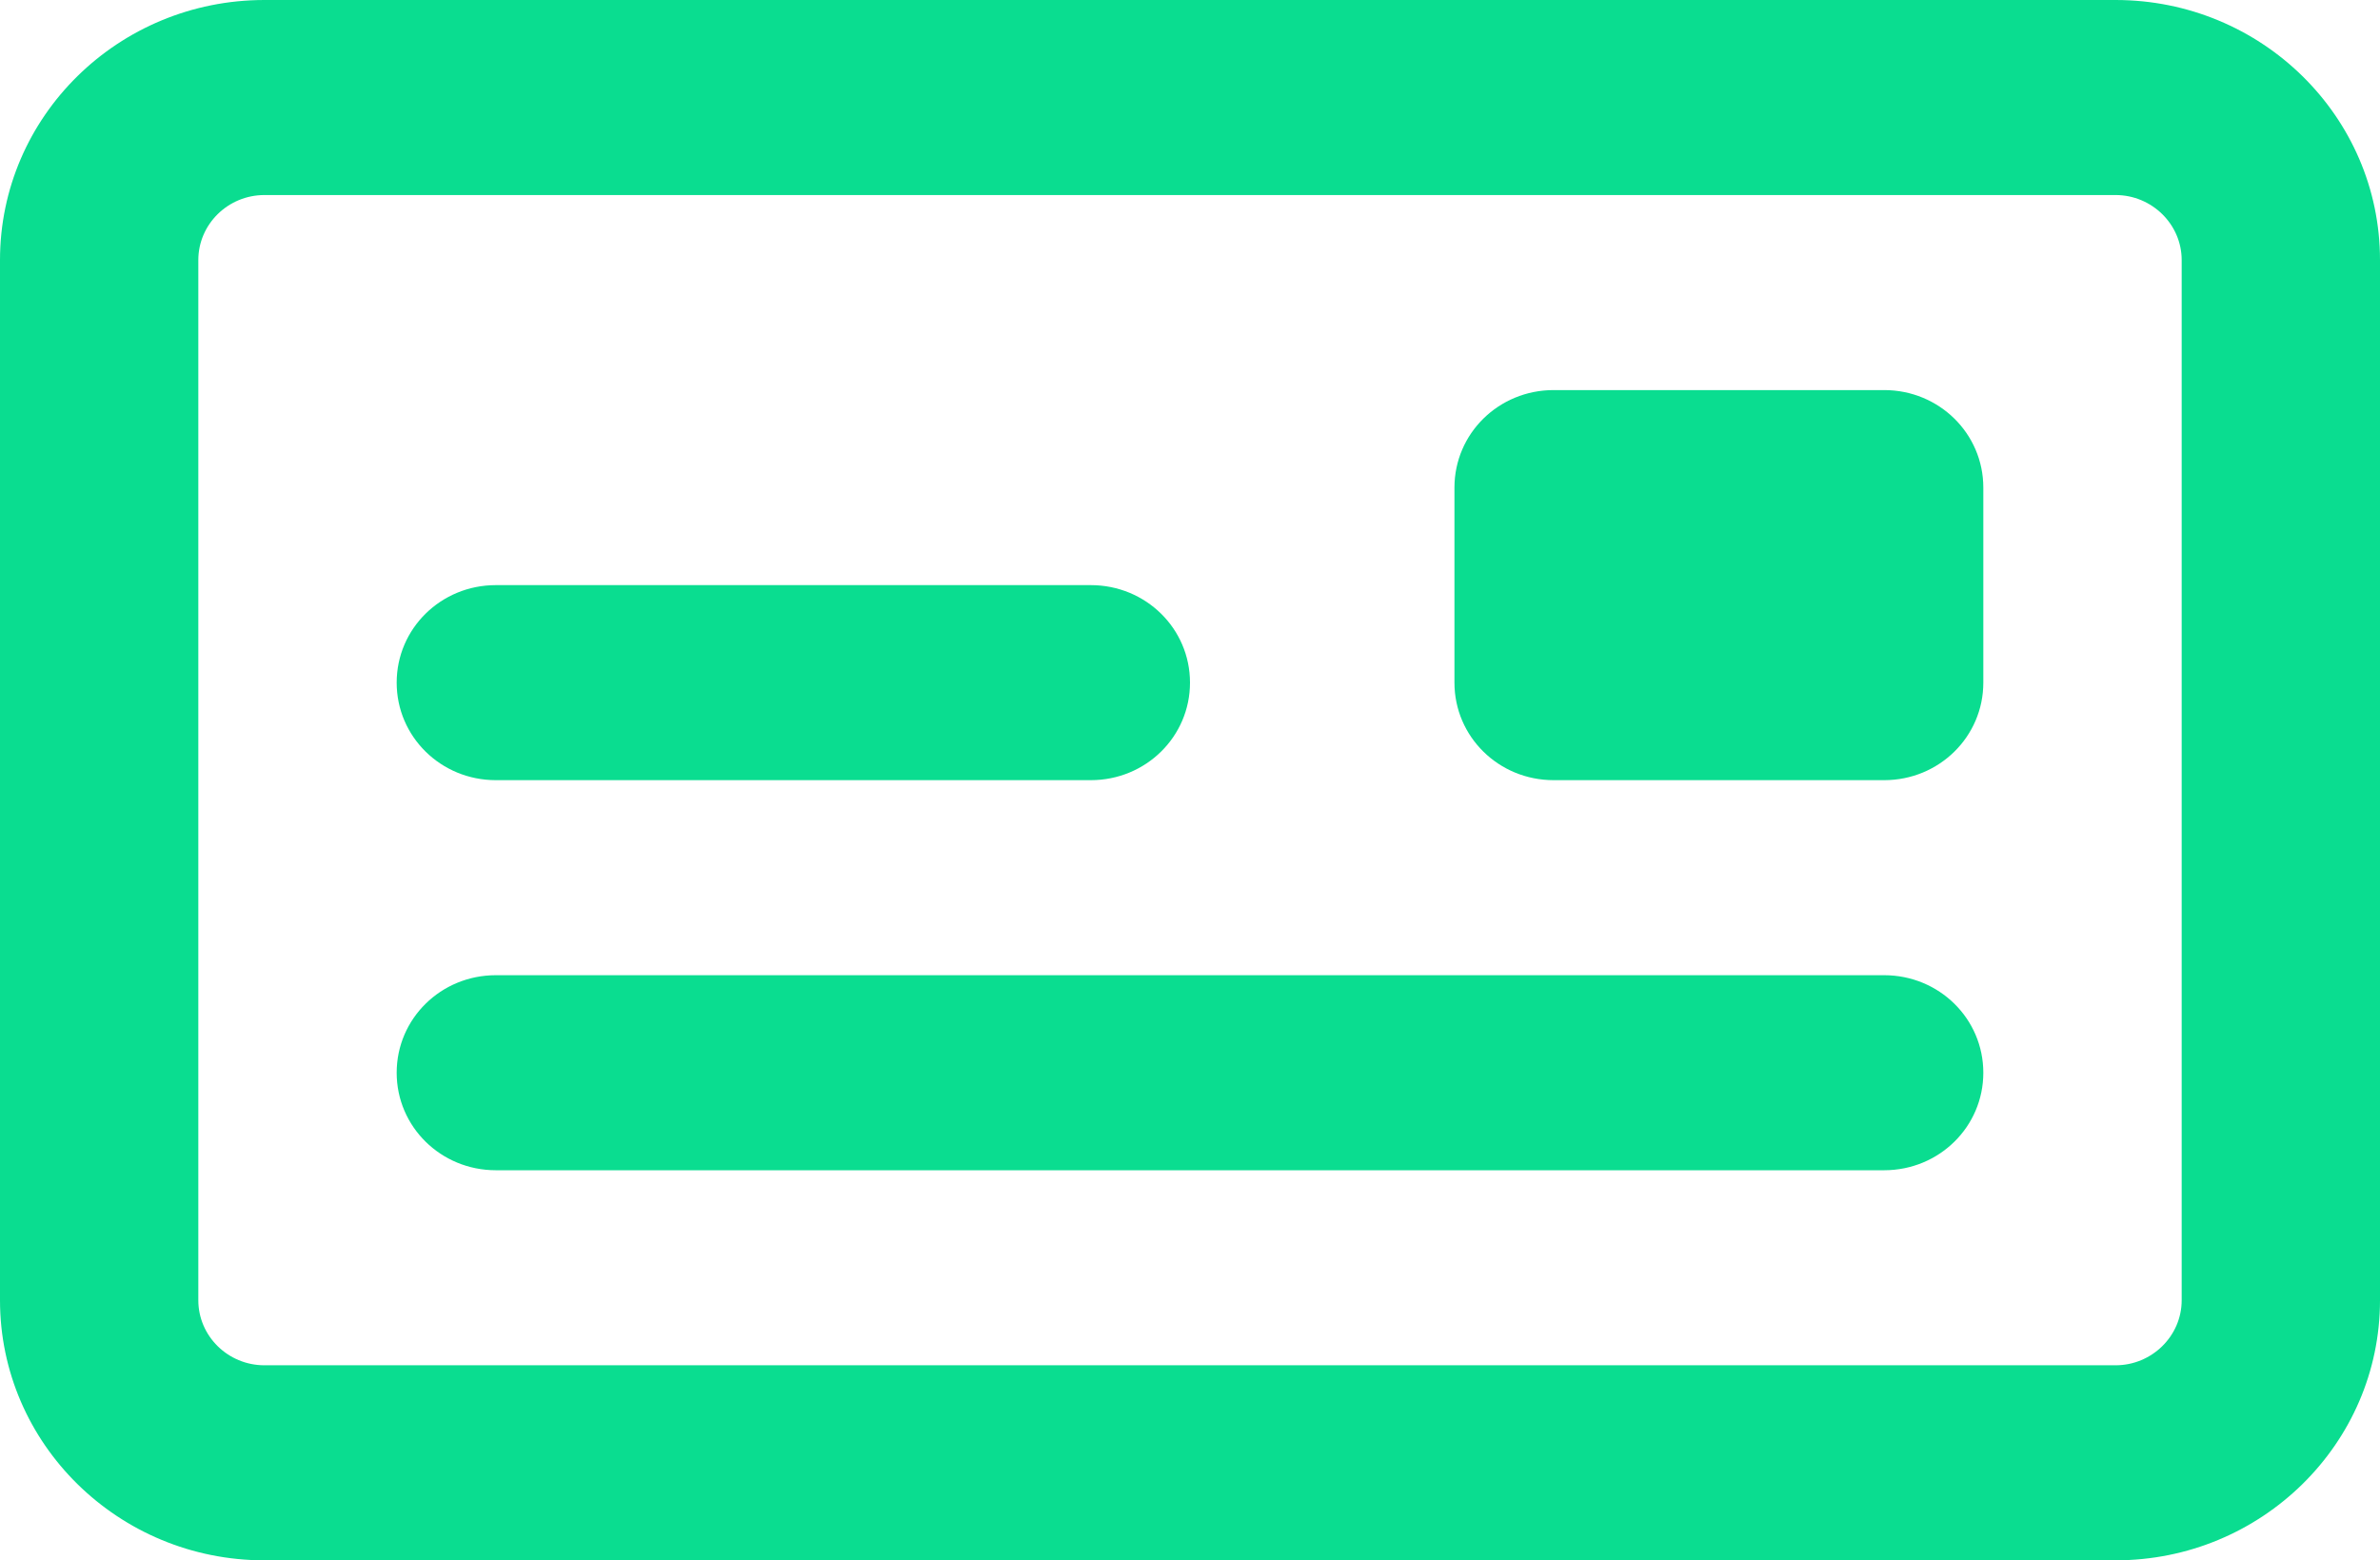 <svg xmlns="http://www.w3.org/2000/svg" width="61" height="40" viewBox="0 0 61 40" fill="none"><path d="M27.958 15C29.367 15 30.5 16.115 30.5 17.5C30.5 18.885 29.367 20 27.958 20H12.708C11.3 20 10.167 18.885 10.167 17.5C10.167 16.115 11.3 15 12.708 15H27.958ZM10.167 27.5C10.167 26.115 11.3 25 12.708 25H48.292C49.7 25 50.833 26.115 50.833 27.5C50.833 28.885 49.7 30 48.292 30H12.708C11.3 30 10.167 28.885 10.167 27.5ZM48.292 10C49.7 10 50.833 11.115 50.833 12.5V17.5C50.833 18.885 49.7 20 48.292 20H39.819C38.411 20 37.278 18.885 37.278 17.5V12.5C37.278 11.115 38.411 10 39.819 10H48.292ZM0 6.667C0 2.984 3.034 0 6.778 0H54.222C57.961 0 61 2.984 61 6.667V33.333C61 37.01 57.961 40 54.222 40H6.778C3.034 40 0 37.01 0 33.333V6.667ZM5.083 6.667V33.333C5.083 34.25 5.842 35 6.778 35H54.222C55.154 35 55.917 34.25 55.917 33.333V6.667C55.917 5.75 55.154 5 54.222 5H6.778C5.842 5 5.083 5.75 5.083 6.667Z" fill="#0ADD90"></path></svg>